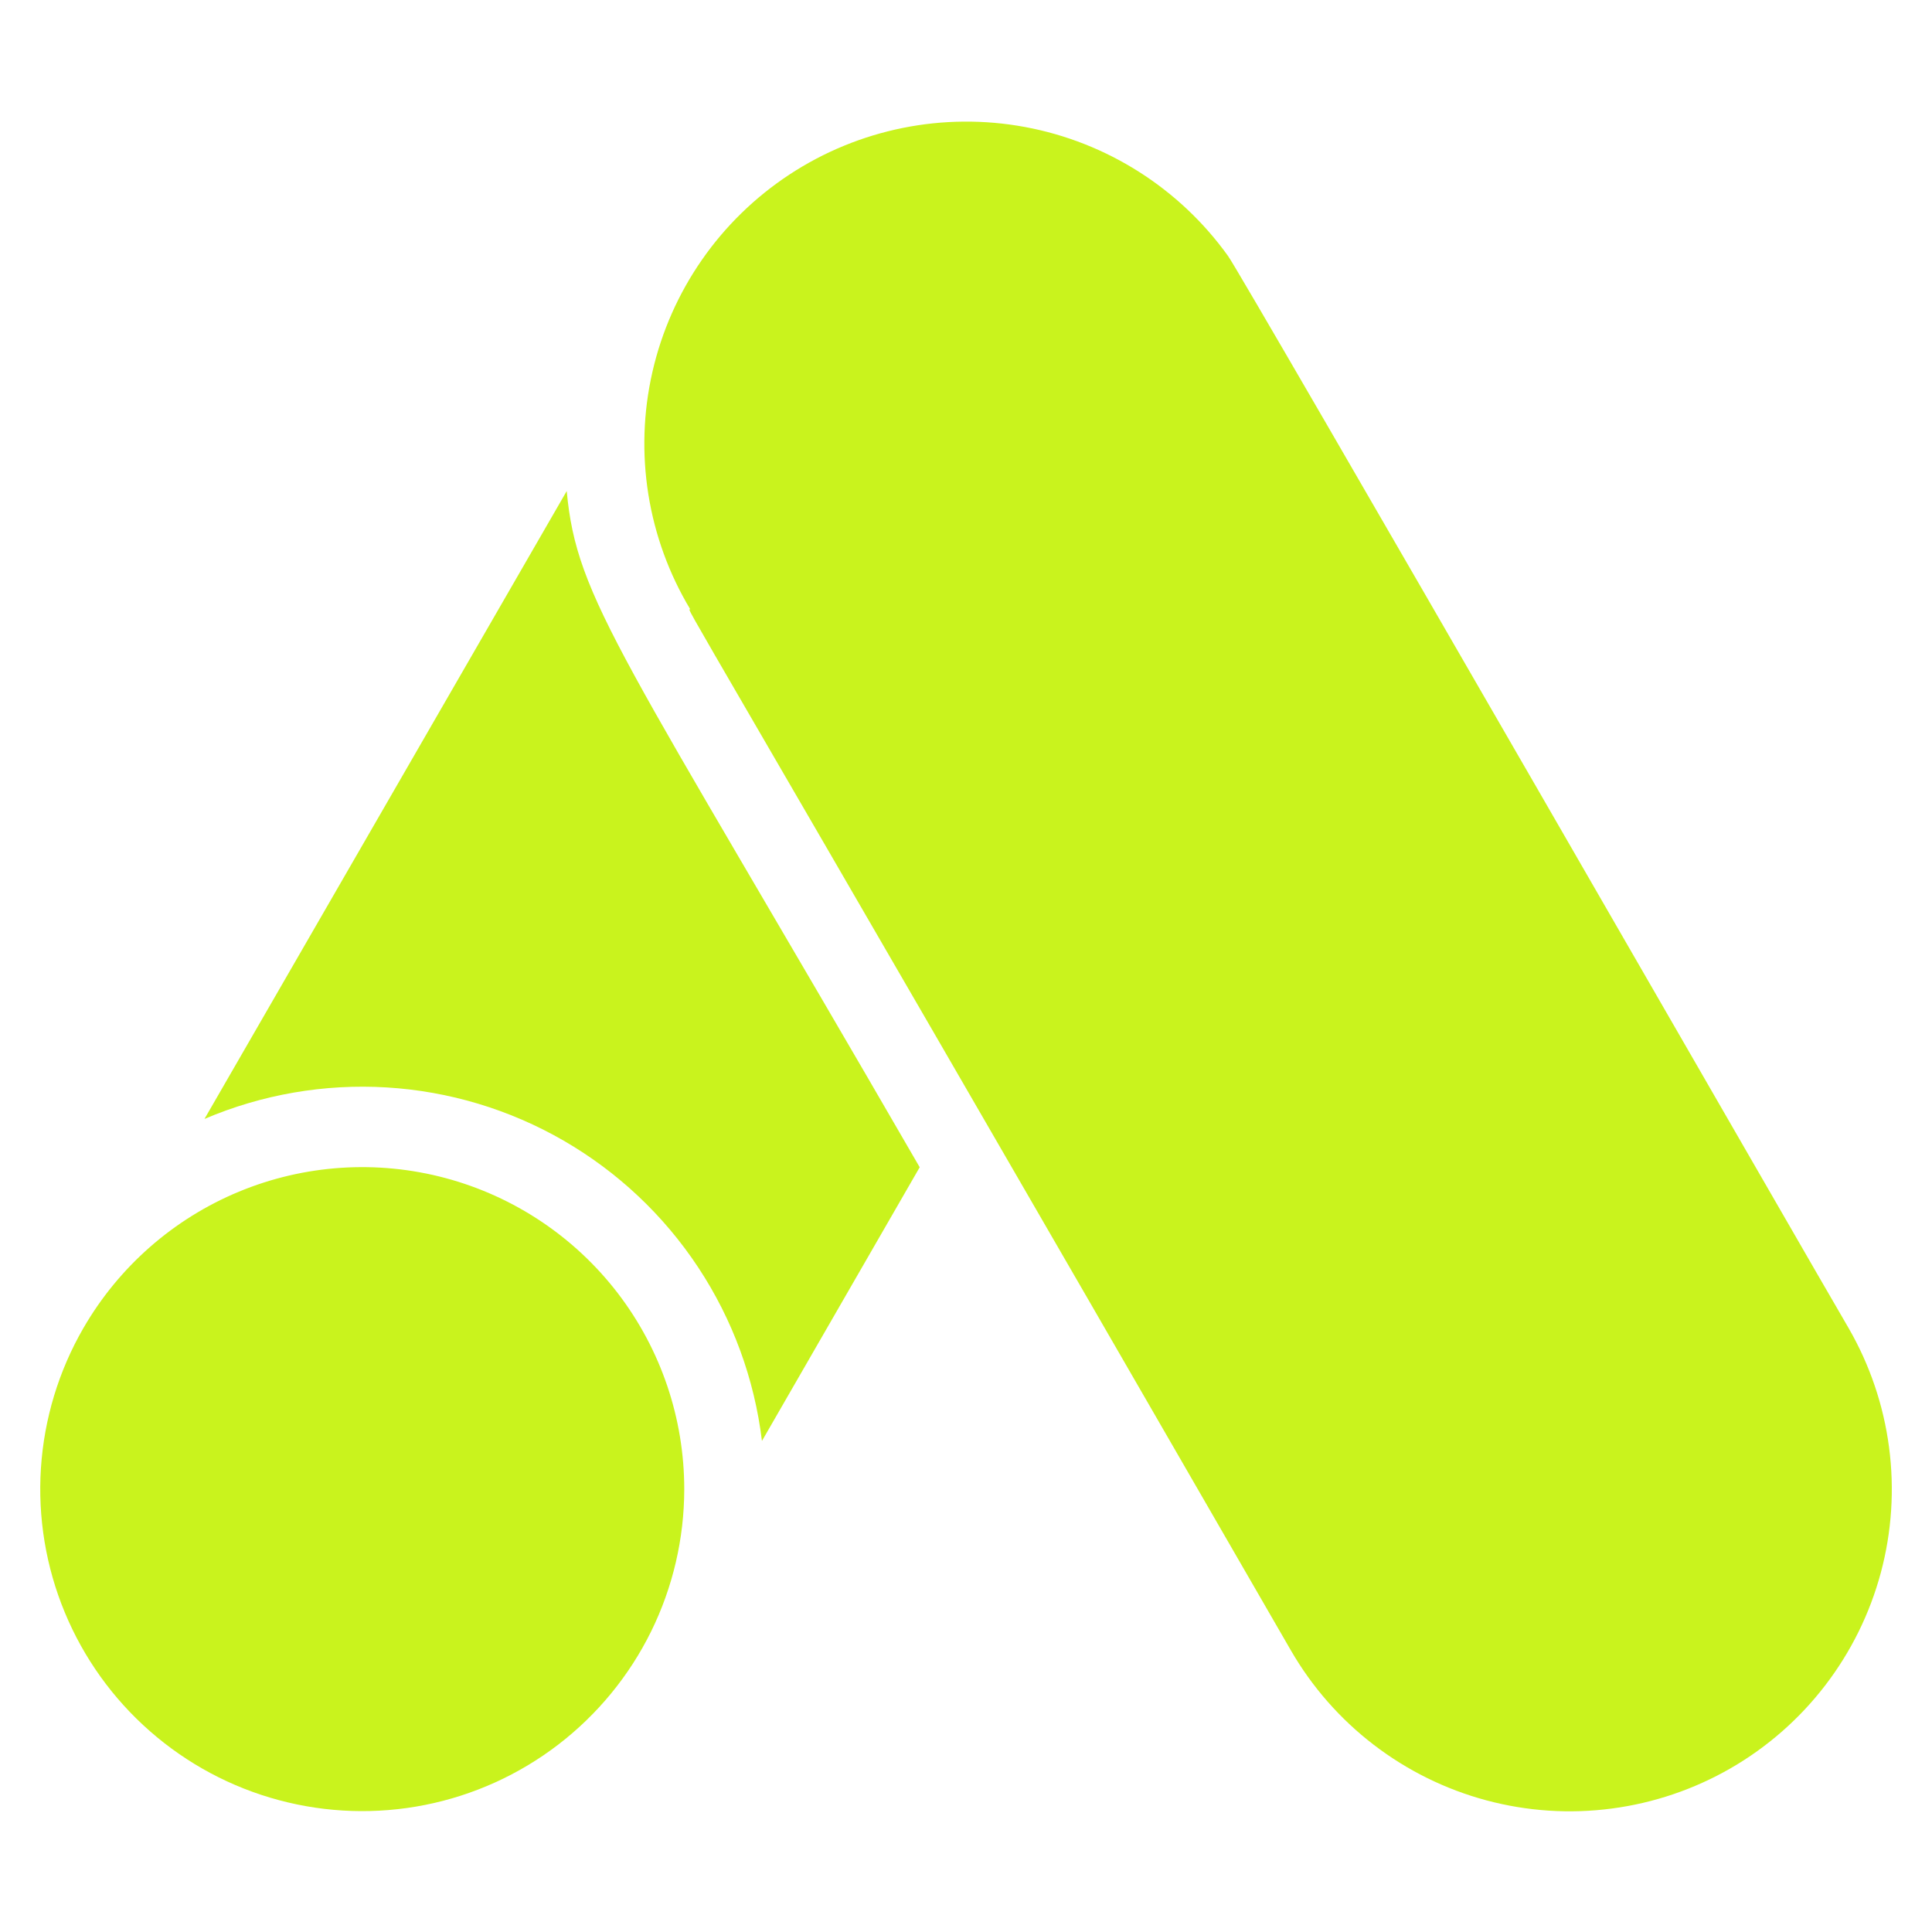 <svg width="60" height="60" viewBox="0 0 60 60" fill="none" xmlns="http://www.w3.org/2000/svg">
<path d="M2.587 41.25C1.821 42.578 1.371 44.065 1.271 45.596C1.171 47.126 1.425 48.658 2.012 50.075C2.599 51.492 3.504 52.754 4.658 53.765C5.811 54.776 7.181 55.509 8.662 55.905C10.143 56.302 11.696 56.353 13.2 56.054C14.704 55.755 16.119 55.114 17.336 54.181C18.553 53.247 19.539 52.047 20.218 50.672C20.896 49.296 21.249 47.783 21.25 46.25C21.251 44.048 20.525 41.907 19.185 40.16C17.844 38.413 15.965 37.157 13.838 36.587C11.711 36.017 9.455 36.165 7.421 37.008C5.387 37.851 3.688 39.343 2.587 41.25Z" fill="#C9F31D"/>
<path d="M17.6 15.25L6.35 34.75C8.134 33.989 10.071 33.654 12.007 33.771C13.943 33.888 15.825 34.454 17.505 35.424C19.184 36.395 20.615 37.742 21.684 39.361C22.753 40.979 23.43 42.824 23.663 44.75L28.562 36.25C19.262 20.175 17.913 18.637 17.6 15.25ZM57.413 41.25C56.775 40.175 38.5 8.412 38.138 7.95C36.633 5.852 34.375 4.417 31.837 3.945C29.299 3.473 26.676 4.002 24.518 5.42C22.361 6.838 20.835 9.035 20.261 11.553C19.687 14.07 20.108 16.712 21.438 18.925C21.312 18.925 20.812 17.85 40.087 51.25C40.744 52.388 41.618 53.385 42.66 54.184C43.702 54.984 44.892 55.571 46.16 55.911C47.429 56.251 48.752 56.338 50.054 56.166C51.357 55.995 52.612 55.569 53.75 54.913C54.888 54.256 55.885 53.382 56.684 52.34C57.484 51.298 58.071 50.108 58.411 48.84C58.751 47.571 58.838 46.248 58.666 44.946C58.495 43.643 58.069 42.388 57.413 41.25Z" fill="#C9F31D"/>
</svg>
